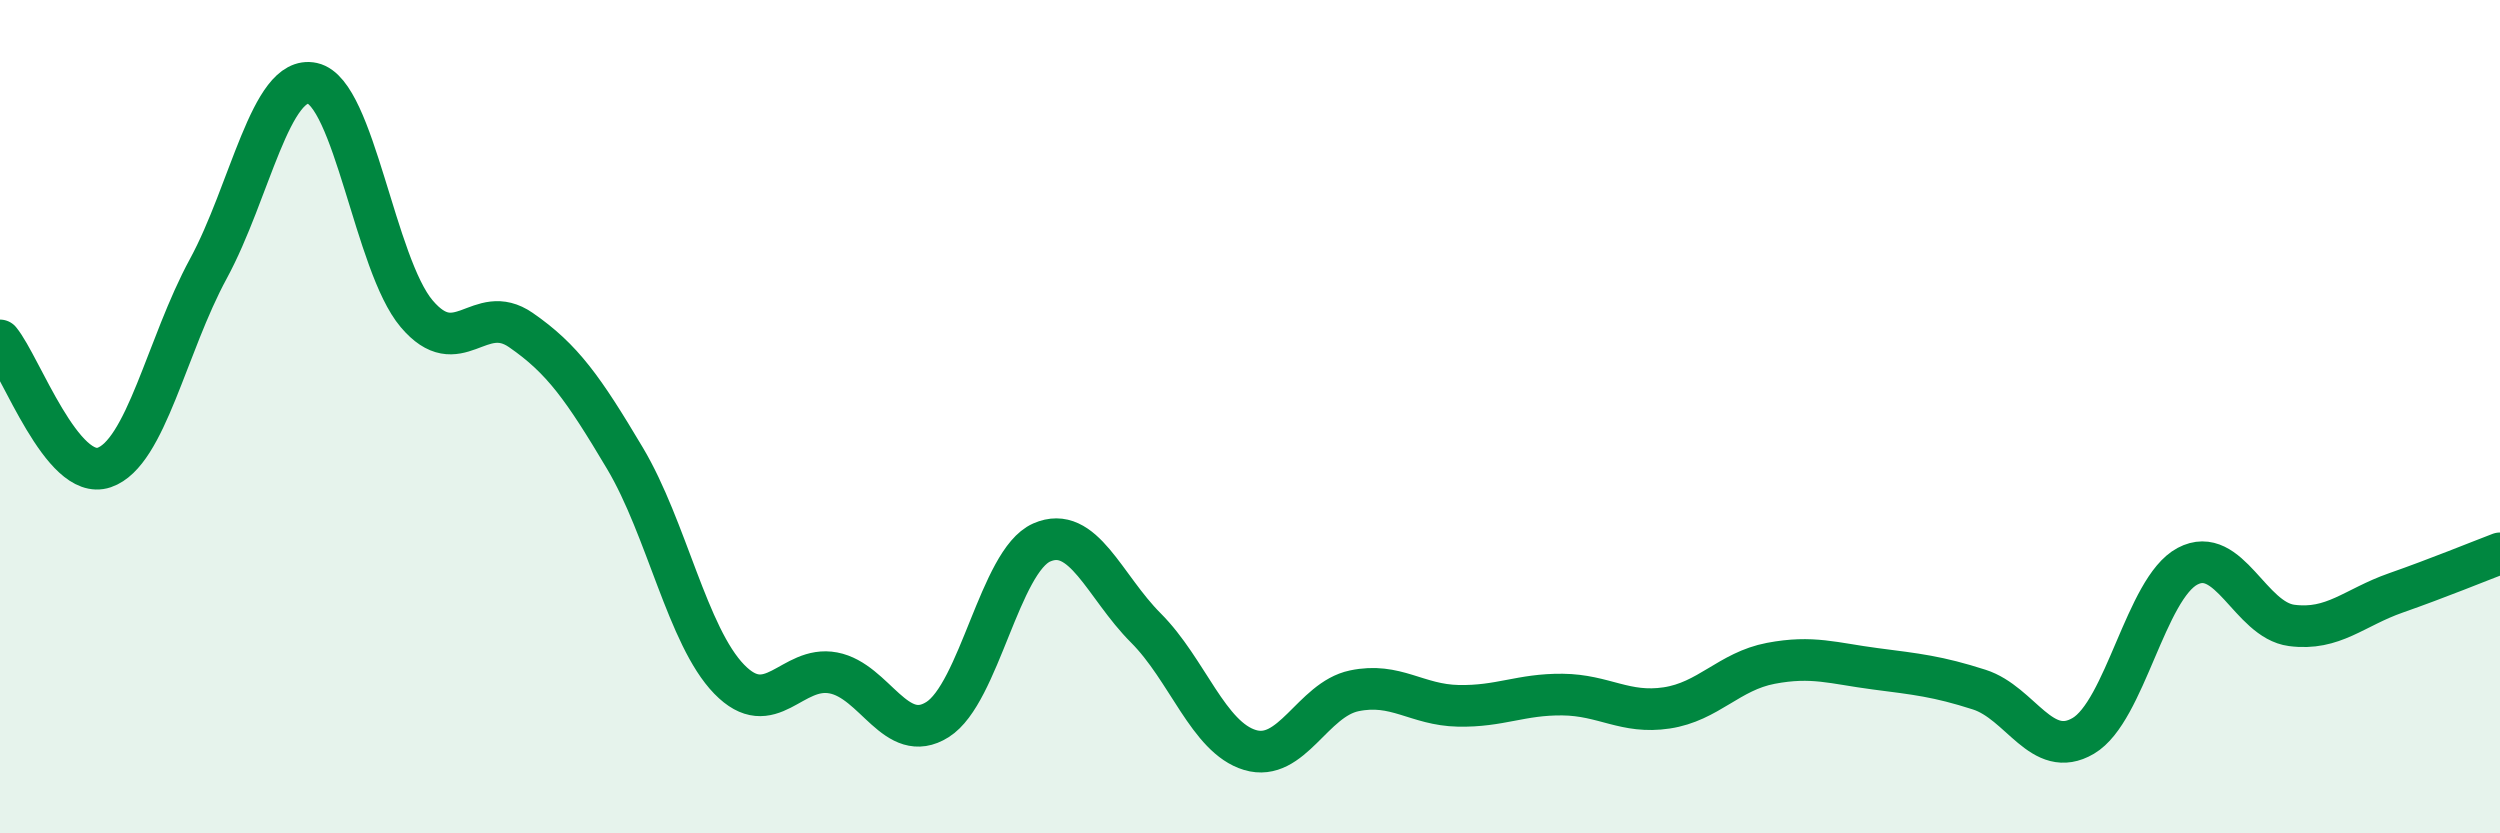 
    <svg width="60" height="20" viewBox="0 0 60 20" xmlns="http://www.w3.org/2000/svg">
      <path
        d="M 0,8.17 C 0.5,8.78 1.5,11.56 2.5,11.22 C 3.5,10.88 4,8.29 5,6.45 C 6,4.61 6.5,1.78 7.5,2 C 8.5,2.22 9,6.35 10,7.53 C 11,8.71 11.5,7.23 12.5,7.92 C 13.5,8.61 14,9.32 15,11 C 16,12.68 16.5,15.27 17.5,16.3 C 18.5,17.33 19,15.96 20,16.15 C 21,16.34 21.5,17.9 22.5,17.27 C 23.5,16.64 24,13.46 25,13.02 C 26,12.58 26.5,14.07 27.5,15.07 C 28.5,16.07 29,17.7 30,18 C 31,18.3 31.5,16.79 32.5,16.58 C 33.5,16.37 34,16.92 35,16.94 C 36,16.96 36.5,16.66 37.5,16.67 C 38.5,16.68 39,17.14 40,16.99 C 41,16.84 41.5,16.11 42.5,15.92 C 43.5,15.73 44,15.92 45,16.05 C 46,16.18 46.5,16.23 47.5,16.55 C 48.5,16.87 49,18.25 50,17.66 C 51,17.07 51.5,14.12 52.5,13.59 C 53.5,13.06 54,14.88 55,15.01 C 56,15.14 56.5,14.58 57.5,14.23 C 58.5,13.88 59.5,13.47 60,13.28L60 20L0 20Z"
        fill="#008740"
        opacity="0.1"
        stroke-linecap="round"
        stroke-linejoin="round"
      />
      <path
        d="M 0,8.17 C 0.5,8.78 1.5,11.56 2.5,11.22 C 3.5,10.88 4,8.29 5,6.45 C 6,4.61 6.5,1.78 7.5,2 C 8.5,2.22 9,6.35 10,7.53 C 11,8.71 11.5,7.23 12.5,7.92 C 13.5,8.61 14,9.32 15,11 C 16,12.68 16.5,15.27 17.5,16.3 C 18.5,17.33 19,15.96 20,16.15 C 21,16.34 21.5,17.9 22.5,17.27 C 23.5,16.64 24,13.46 25,13.02 C 26,12.58 26.5,14.07 27.5,15.07 C 28.5,16.07 29,17.7 30,18 C 31,18.3 31.5,16.79 32.5,16.58 C 33.5,16.37 34,16.92 35,16.94 C 36,16.96 36.5,16.66 37.5,16.67 C 38.5,16.68 39,17.14 40,16.99 C 41,16.84 41.5,16.11 42.5,15.92 C 43.5,15.73 44,15.92 45,16.05 C 46,16.18 46.5,16.23 47.5,16.55 C 48.5,16.87 49,18.25 50,17.66 C 51,17.07 51.5,14.12 52.5,13.59 C 53.5,13.06 54,14.88 55,15.01 C 56,15.14 56.5,14.58 57.5,14.23 C 58.5,13.88 59.5,13.47 60,13.28"
        stroke="#008740"
        stroke-width="1"
        fill="none"
        stroke-linecap="round"
        stroke-linejoin="round"
      />
    </svg>
  